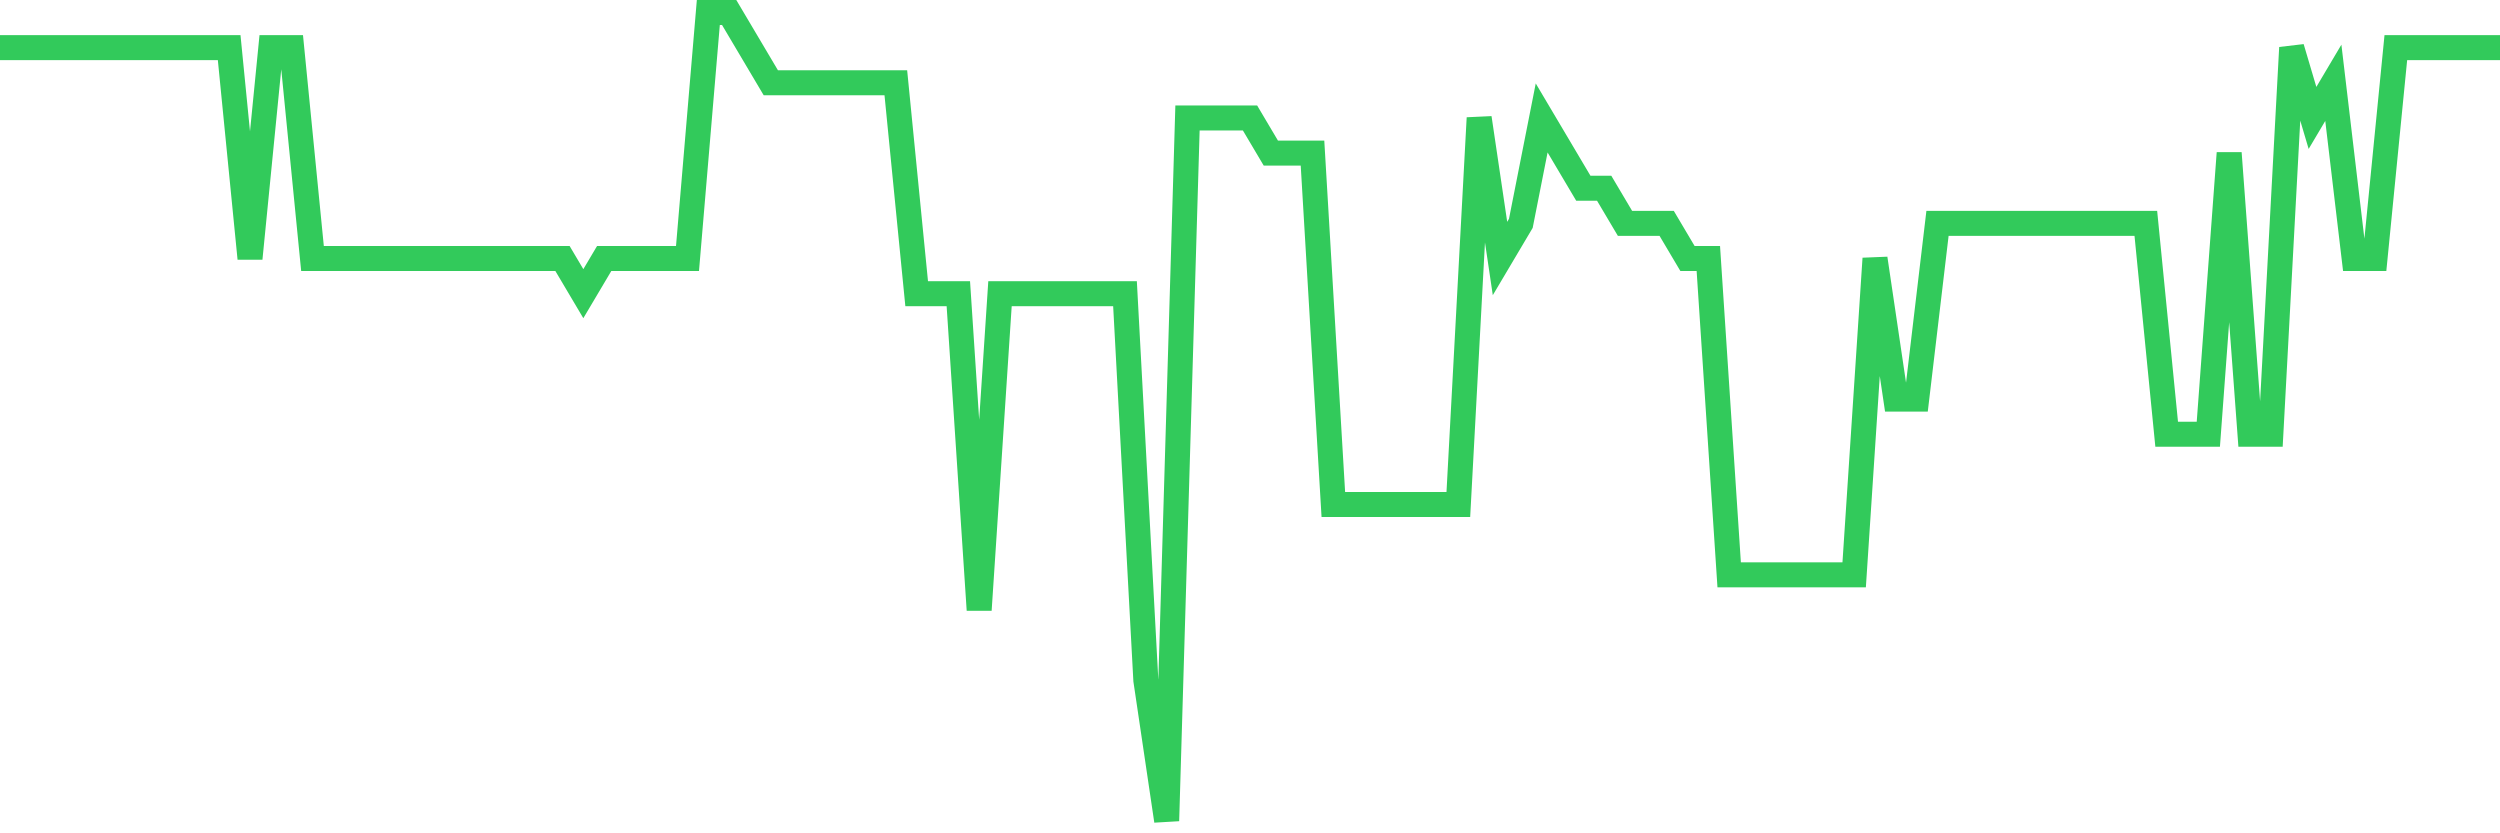 <svg
  xmlns="http://www.w3.org/2000/svg"
  xmlns:xlink="http://www.w3.org/1999/xlink"
  width="120"
  height="40"
  viewBox="0 0 120 40"
  preserveAspectRatio="none"
>
  <polyline
    points="0,2.287 1,2.287 2,2.287 3,2.287 4,2.287 5,2.287 6,2.287 7,2.287 8,2.287 9,2.287 10,2.287 11,2.287 12,12.409 13,2.287 14,2.287 15,12.409 16,12.409 17,12.409 18,12.409 19,12.409 20,12.409 21,12.409 22,12.409 23,12.409 24,12.409 25,12.409 26,12.409 27,12.409 28,14.096 29,12.409 30,12.409 31,12.409 32,12.409 33,12.409 34,0.6 35,0.6 36,2.287 37,3.974 38,3.974 39,3.974 40,3.974 41,3.974 42,3.974 43,3.974 44,14.096 45,14.096 46,14.096 47,29.278 48,14.096 49,14.096 50,14.096 51,14.096 52,14.096 53,14.096 54,14.096 55,32.652 56,39.4 57,5.661 58,5.661 59,5.661 60,5.661 61,7.348 62,7.348 63,7.348 64,24.217 65,24.217 66,24.217 67,24.217 68,24.217 69,24.217 70,24.217 71,5.661 72,12.409 73,10.722 74,5.661 75,7.348 76,9.035 77,9.035 78,10.722 79,10.722 80,10.722 81,12.409 82,12.409 83,27.591 84,27.591 85,27.591 86,27.591 87,27.591 88,27.591 89,27.591 90,12.409 91,19.157 92,19.157 93,10.722 94,10.722 95,10.722 96,10.722 97,10.722 98,10.722 99,10.722 100,10.722 101,10.722 102,10.722 103,10.722 104,20.843 105,20.843 106,20.843 107,7.348 108,20.843 109,20.843 110,2.287 111,5.661 112,3.974 113,12.409 114,12.409 115,2.287 116,2.287 117,2.287 118,2.287 119,2.287 120,2.287"
    fill="none"
    stroke="#32ca5b"
    stroke-width="1.2"
  >
  </polyline>
</svg>
